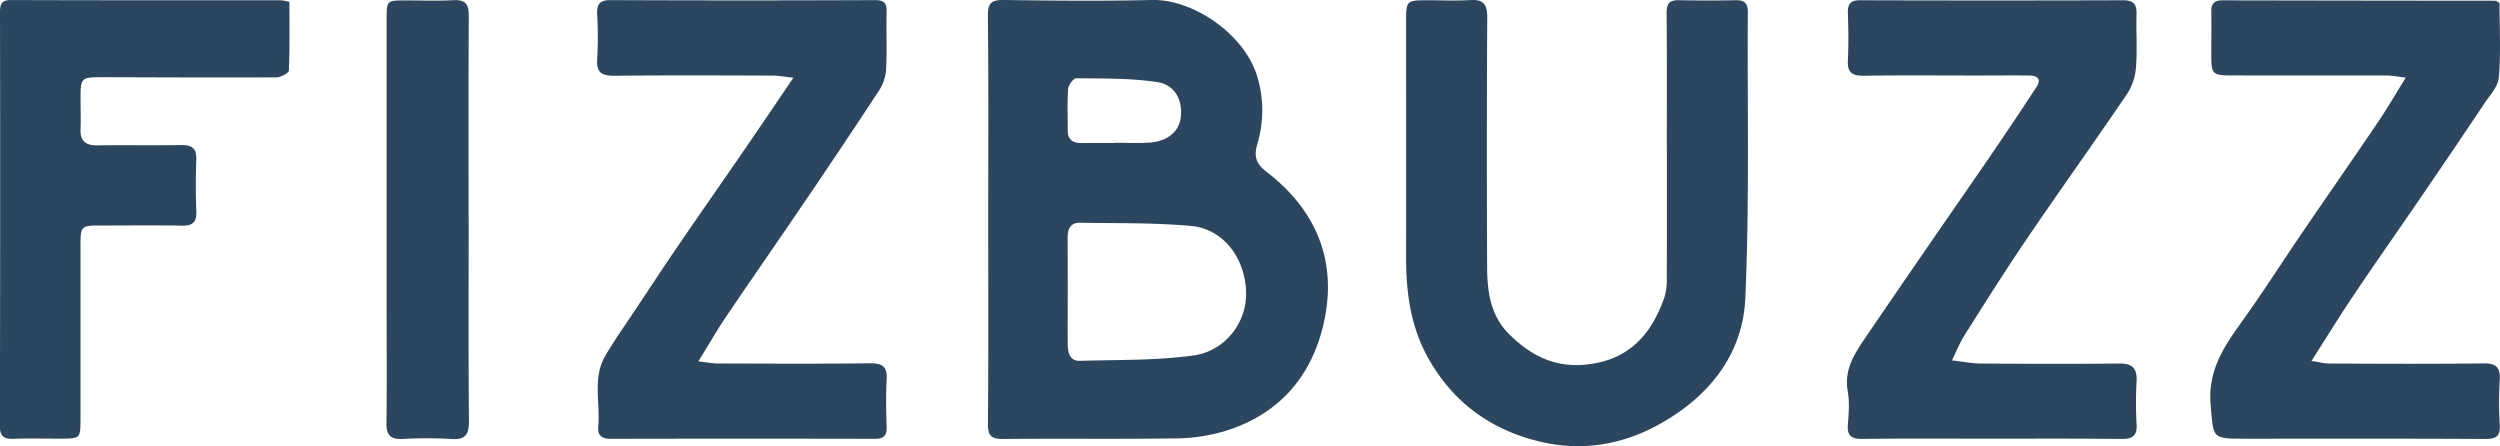 <svg id="Layer_1" data-name="Layer 1" xmlns="http://www.w3.org/2000/svg" viewBox="0 0 1309 233.64"><defs><style>.cls-1{fill:#2c465f;}</style></defs><path class="cls-1" d="M517.43,114.21c0-35.37.2-70.74-.17-106.1-.07-6.87,2.08-8.33,8.52-8.25,25.83.36,51.68.59,77.5,0,21.34-.47,48.89,17.92,55.29,41a61.3,61.3,0,0,1-.27,34.55c-1.88,6.51-.56,10.22,4.92,14.45,26.1,20.17,37.2,46.88,29.87,79.26-6.5,28.75-24.37,48.58-53.23,56.9a95.11,95.11,0,0,1-24.93,3.4c-29.84.39-59.69,0-89.54.28-6.08.06-8.17-1.4-8.11-7.88C517.59,186,517.43,150.08,517.43,114.21Zm41.65,37.6h0c0,9.51-.09,19,0,28.54.06,4.26,1.14,8.59,6.43,8.44,19.9-.6,40-.1,59.6-2.84,15.91-2.22,27.68-16.75,27.34-32.83-.38-18.14-11.95-33.4-28.65-34.93-19.35-1.77-38.91-1.35-58.39-1.71-4.81-.09-6.39,3.23-6.39,7.53Q559.06,137.92,559.08,151.81Zm24.44-77.07v-.12c6,0,12,.28,18-.07,9.54-.55,15.8-5.67,16.72-13.11,1.12-9-2.93-17.2-12.34-18.61-13.93-2.09-28.23-1.82-42.39-2-1.45,0-4.09,3.55-4.24,5.6-.52,7.22-.18,14.5-.2,21.75,0,4.84,2.71,6.61,7.18,6.58C572,74.72,577.77,74.74,583.52,74.74Z" transform="translate(0 0.14)"/><path class="cls-1" d="M872.75,77.59c0-23.58.12-47.15-.11-70.73,0-4.75,1.12-7,6.18-6.89,10,.18,20.07.2,30.1,0,4.55-.09,6.27,1.72,6.25,6.18-.31,49.9.88,99.85-1.31,149.67-1.3,29.58-18.86,51.54-44.71,66-19,10.66-39.74,14.29-60.86,9.71-25.95-5.64-46.54-19.75-60.07-43.44-9.55-16.71-12-34.69-12-53.44.08-40.88,0-81.76,0-122.65,0-12,0-12,11.63-12,7.27,0,14.57.36,21.81-.11,6.93-.45,9.1,2.11,9.06,9q-.37,65.09-.06,130.17c0,13.17,1.58,26.06,11.75,36,10.94,10.72,23.14,17.23,39.43,15.75,22.6-2.05,34.7-15.38,41.63-35.23a30.12,30.12,0,0,0,1.26-9.58c.1-22.82.05-45.65.05-68.47Z" transform="translate(0 0.14)"/><path class="cls-1" d="M365.65,189.08c4.19.46,7.24,1.08,10.29,1.09,26.57.08,53.14.24,79.71-.09,6.6-.08,9,1.95,8.61,8.55-.45,8.25-.27,16.55,0,24.81.12,4.53-1.56,6.2-6.12,6.18q-69.18-.15-138.36,0c-4.81,0-7-1.81-6.54-6.67,1.1-12.31-3.08-25.26,3.71-36.83,5-8.54,10.77-16.62,16.24-24.87,7.26-10.93,14.46-21.9,21.86-32.72,11.38-16.64,22.95-33.14,34.37-49.75,8.4-12.22,16.69-24.51,26-38.23-4.77-.5-7.83-1.11-10.89-1.11-27.57-.07-55.15-.22-82.71.09-6.71.08-9.63-1.66-9.14-8.79a208.16,208.16,0,0,0,0-23.3c-.25-5.36,1.23-7.55,7.07-7.52q69.18.29,138.37,0c4.54,0,6.24,1.35,6.12,6-.27,10.27.26,20.57-.29,30.82a23.58,23.58,0,0,1-4,11Q441.23,76.28,422,104.53c-13.77,20.31-27.82,40.43-41.56,60.76C375.49,172.61,371.09,180.29,365.65,189.08Z" transform="translate(0 0.14)"/><path class="cls-1" d="M1042.26,229.55c-22.32,0-44.65-.17-67,.12-5.89.08-8.22-1.61-7.72-7.68.47-5.73.94-11.68-.07-17.27-2.07-11.59,3.84-20.09,9.69-28.71,12.06-17.76,24.25-35.43,36.42-53.11,10-14.51,20.08-28.95,30-43.5q11.52-16.89,22.73-34c2.86-4.37.18-5.95-3.88-6-9-.11-18.06,0-27.09,0-19.81,0-39.63-.18-59.44.11-6,.09-8.69-1.59-8.36-8,.42-8.25.29-16.55,0-24.82C967.46,1.9,968.91-.07,974,0q68.84.21,137.7,0c5.17,0,7.13,1.86,7,7.07-.29,9.27.42,18.6-.28,27.82a29.86,29.86,0,0,1-4.58,14c-17.24,25.41-35.14,50.37-52.41,75.76-11.29,16.59-22,33.61-32.7,50.57-2.64,4.18-4.48,8.87-6.69,13.32,5.1.58,10.19,1.63,15.29,1.66,24.08.18,48.16.25,72.24,0,6.89-.08,9.49,2.47,9.15,9.28a202.12,202.12,0,0,0,0,22.56c.39,6.22-2.35,7.7-8,7.65C1087.91,229.44,1065.09,229.55,1042.26,229.55Z" transform="translate(0 0.14)"/><path class="cls-1" d="M1308.76,1.33c0,13.1.73,26.17-.37,39.08-.41,4.85-4.84,9.5-7.82,14q-15.85,23.73-32,47.28c-12,17.6-24.28,35-36.19,52.72-7.3,10.85-14.14,22-22.09,34.44,3.72.55,6.63,1.35,9.55,1.36,26.82.1,53.65.25,80.48-.08,6.64-.08,8.94,2.06,8.56,8.61a186.74,186.74,0,0,0,0,23.3c.4,6-1.56,7.69-7.54,7.66-41.87-.24-83.74-.13-125.61-.13-17.9,0-16.71-.11-18.24-17.78-1.47-17.08,6.23-29.43,15.41-42.18,11.63-16.15,22.34-33,33.56-49.43,12.73-18.67,25.68-37.19,38.34-55.91,5-7.33,9.41-15,14.85-23.75-3.93-.46-7-1.11-10-1.12-27.07-.07-54.15,0-81.23-.05-10,0-10.55-.64-10.58-10.75,0-7.52.11-15,0-22.56-.08-4.06,1.46-6,5.68-6q71.45.14,142.9.19C1306.89.23,1307.33.63,1308.76,1.33Z" transform="translate(0 0.14)"/><path class="cls-1" d="M151.55.85c0,12,.21,24-.31,35.94-.05,1.34-4.27,3.57-6.56,3.58-30.08.16-60.16,0-90.24-.08-12.25,0-12.25,0-12.26,11.93,0,5,.22,10,0,15-.34,6.58,2.71,8.86,9,8.76,14.53-.24,29.08.11,43.61-.17,5.72-.1,8.25,1.66,8,7.7-.34,9-.35,18.06,0,27.07.23,5.64-1.95,7.51-7.4,7.43-14-.23-28.08-.08-42.11-.07-11.09,0-11.12,0-11.13,11.49q0,44.75,0,89.49c0,10.61,0,10.61-11,10.62-8,0-16-.2-24.06.08-5,.17-7.17-1.24-7.16-6.72Q.21,114.66,0,6.36C0,2.26.61-.14,5.68-.12,52.81.05,99.93,0,147.06,0A30,30,0,0,1,151.55.85Z" transform="translate(0 0.14)"/><path class="cls-1" d="M245.4,114.2c0,35.36-.17,70.72.14,106.07.06,7.08-1.79,10-9.25,9.44a227.19,227.19,0,0,0-25.57,0c-6.15.25-8.47-2-8.38-8.24.27-19.56.09-39.12.09-58.68q0-76.36,0-152.72c0-10,.06-10,10.09-10,8.27,0,16.57.35,24.82-.12,6.38-.36,8.16,2.13,8.12,8.23-.21,35.36-.1,70.72-.1,106.08Z" transform="translate(0 0.14)"/></svg>